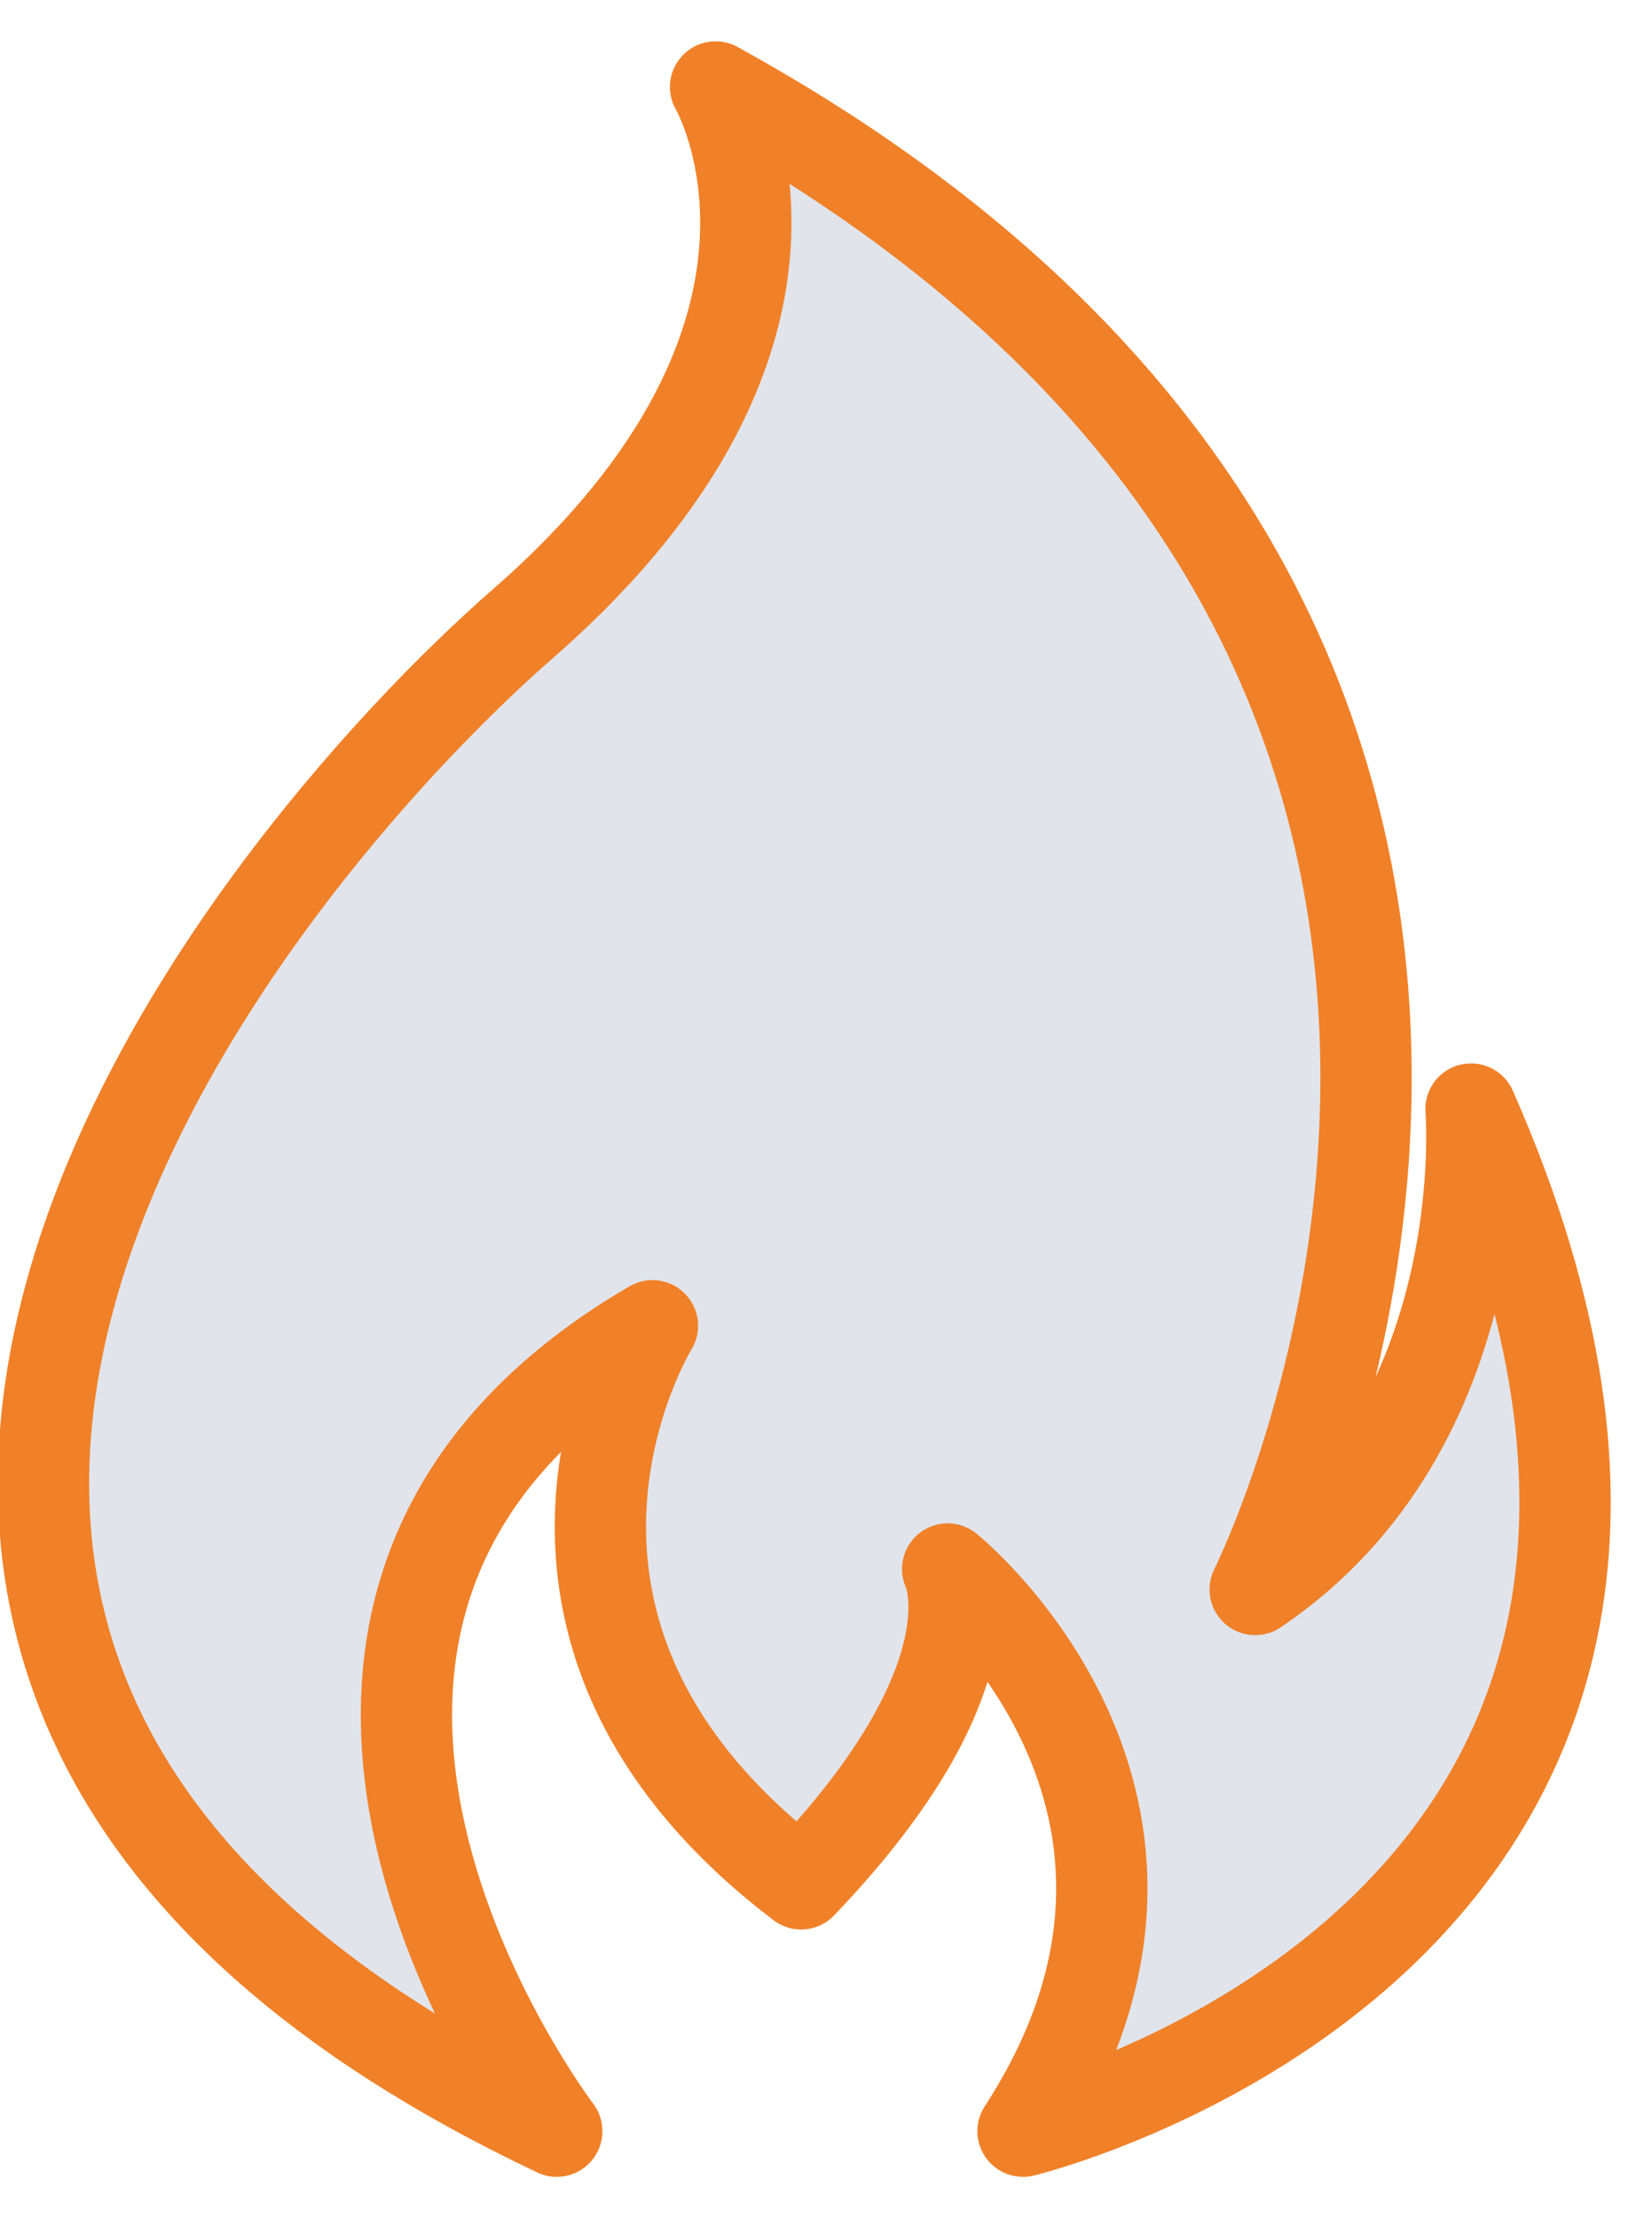 <?xml version="1.0" encoding="UTF-8"?> <svg xmlns="http://www.w3.org/2000/svg" width="38" height="51" viewBox="0 0 38 51"><path fill="#E1E4EB" fill-rule="nonzero" stroke="#F08129" stroke-linejoin="round" stroke-width="2.1" d="M33.837 25.5s.609 7.285-4.965 11.045c0 0 10.913-21.714-12.412-34.545 0 0 3.279 5.593-4.403 12.314-6.416 5.593-21.685 24.064.75 34.686 0 0-9.087-11.938 2.201-18.518 0 0-4.309 6.956 3.42 12.831 4.59-4.794 3.371-7.238 3.371-7.238S28.45 41.433 23.532 49c0 0 18.689-4.512 10.305-23.5z"></path></svg> 